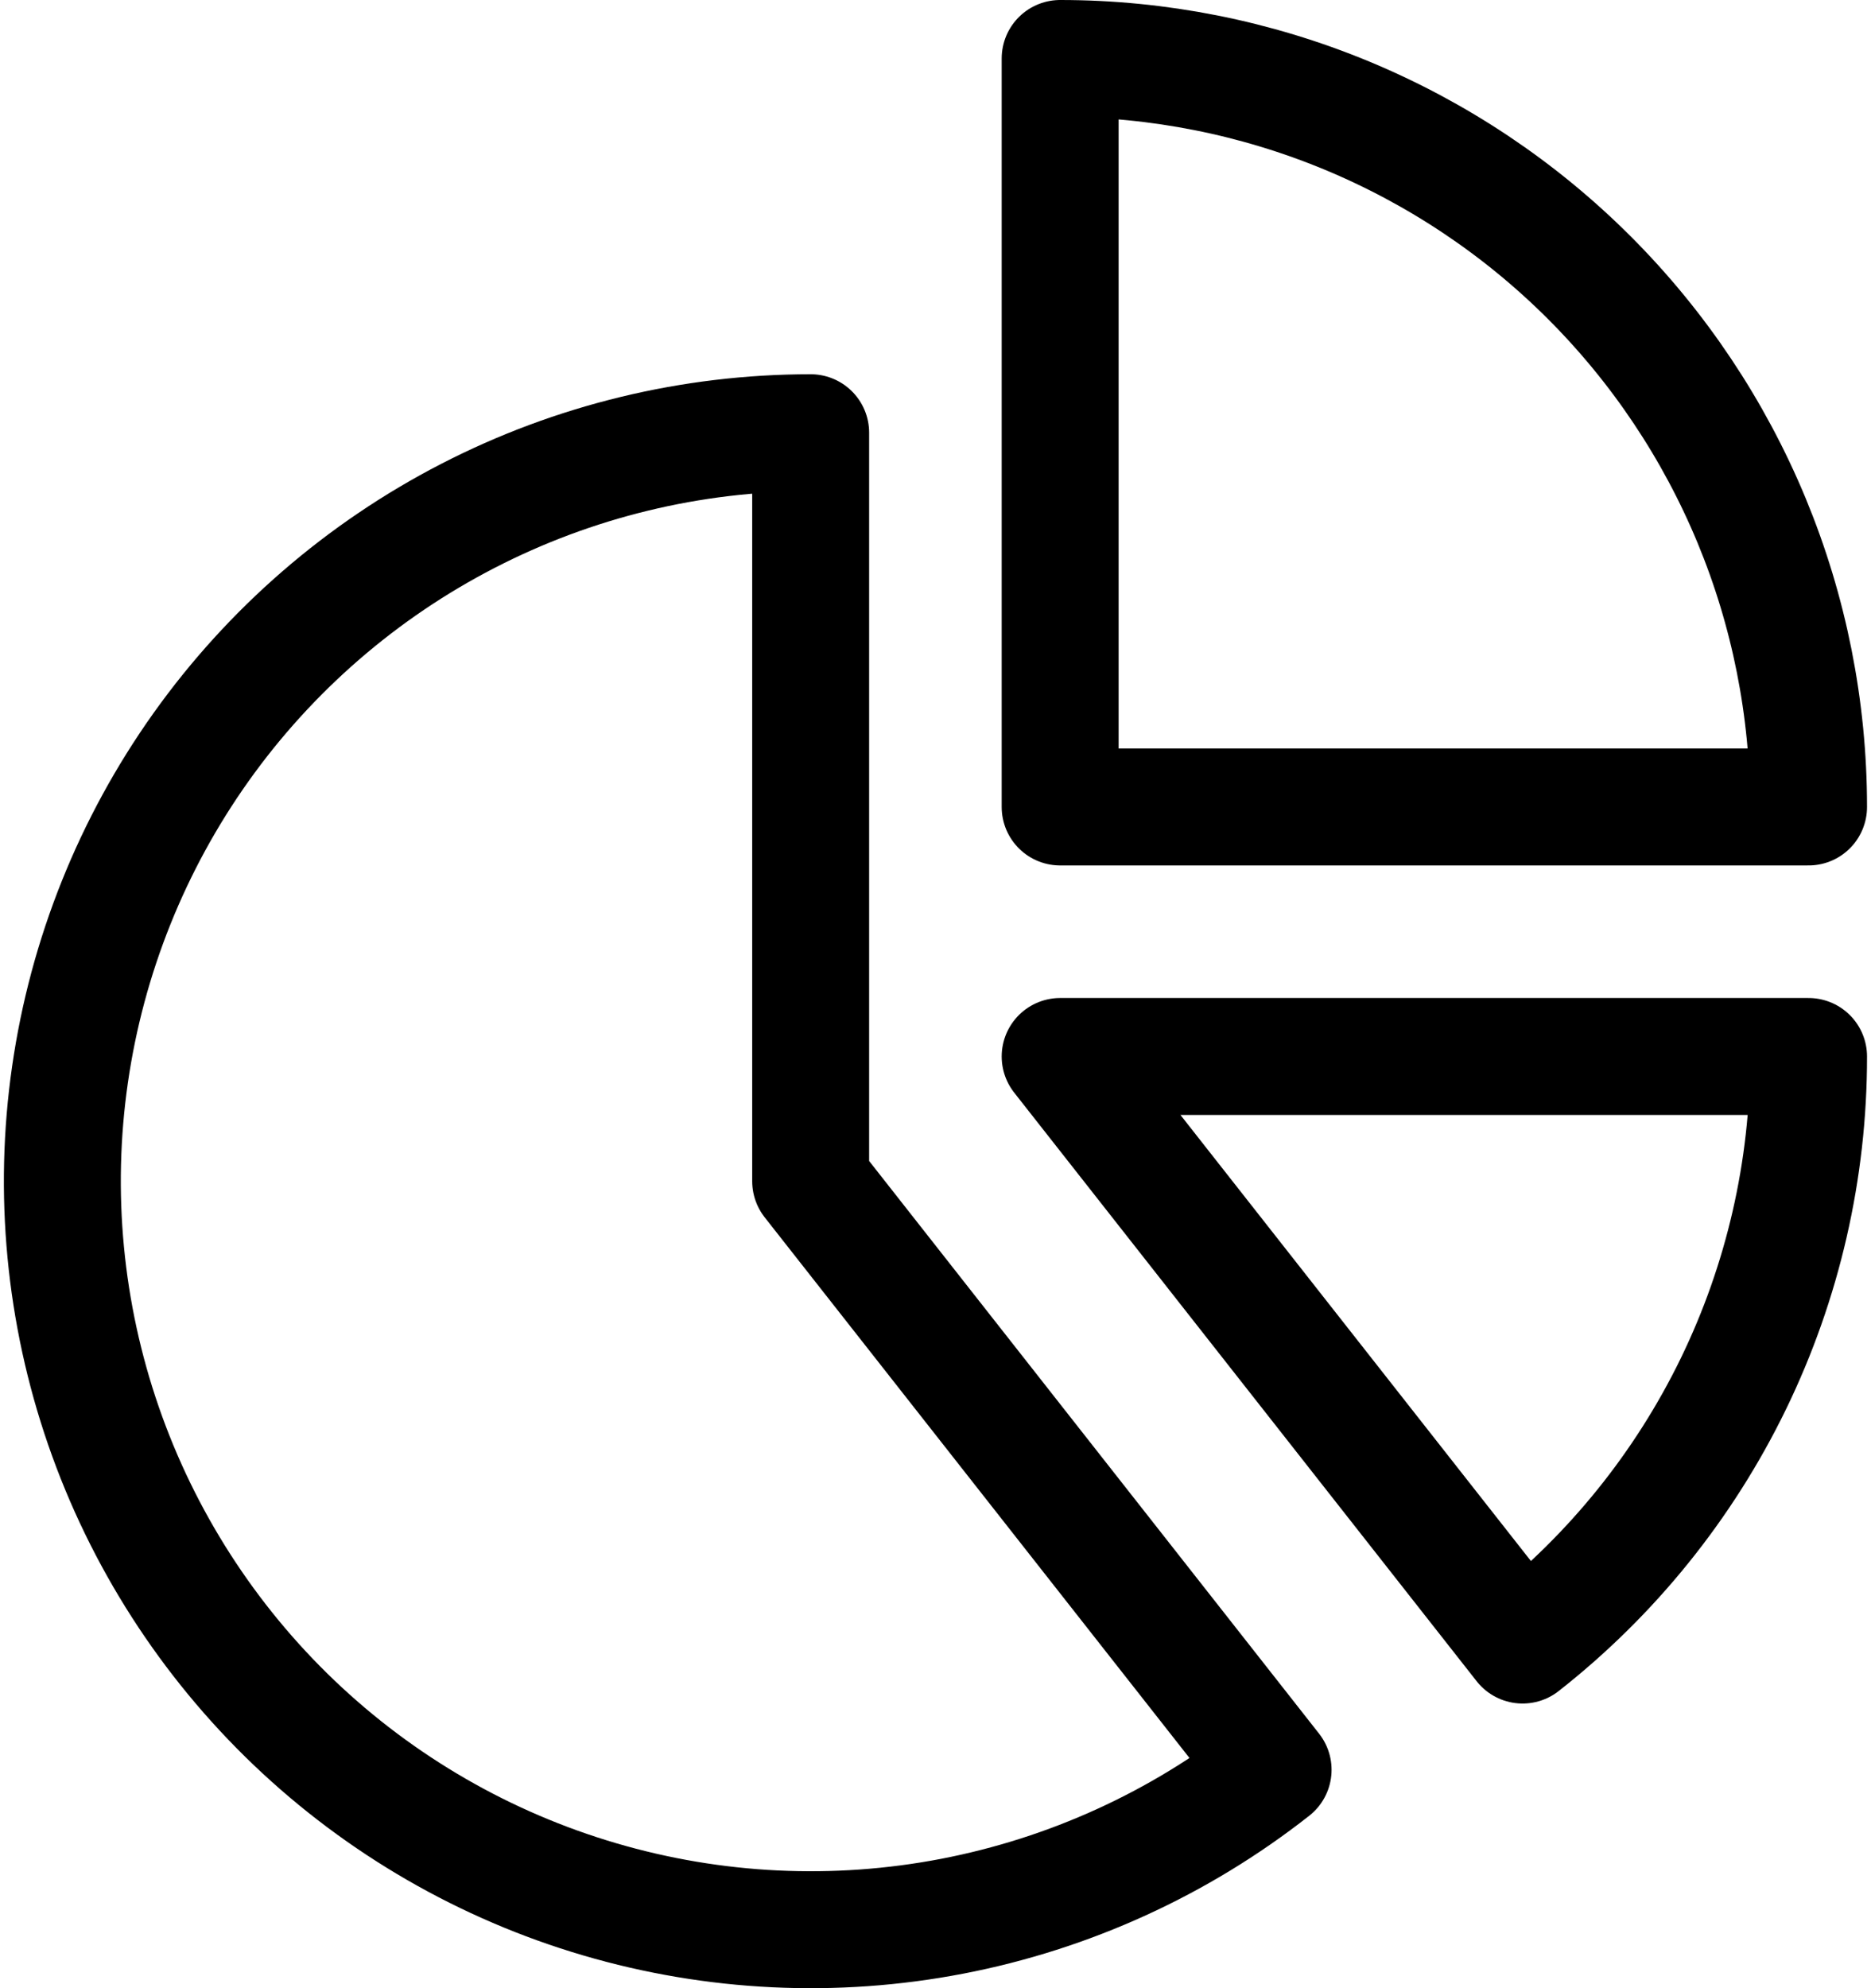 <?xml version="1.0" encoding="UTF-8"?>
<svg xmlns="http://www.w3.org/2000/svg" width="32" height="34" viewBox="0 0 32 34" fill="none">
  <path d="M18.132 1V13.8H30.932C30.932 12.119 30.601 10.455 29.958 8.902C29.314 7.349 28.372 5.938 27.183 4.749C25.994 3.56 24.583 2.618 23.03 1.974C21.477 1.331 19.813 1 18.132 1Z" stroke="black" stroke-width="2" stroke-linecap="round" stroke-linejoin="round"></path>
  <path d="M13.865 20.2V7.4C11.825 7.4 9.814 7.888 8.001 8.823C6.187 9.758 4.624 11.113 3.44 12.775C2.257 14.437 1.488 16.357 1.197 18.377C0.906 20.396 1.103 22.456 1.77 24.384C2.437 26.312 3.555 28.053 5.031 29.462C6.507 30.87 8.299 31.905 10.256 32.48C12.214 33.056 14.28 33.155 16.284 32.77C18.288 32.384 20.17 31.526 21.774 30.265L13.865 20.2Z" stroke="black" stroke-width="2" stroke-linecap="round" stroke-linejoin="round"></path>
  <path d="M30.932 18.067H18.132L26.041 28.132C27.566 26.935 28.799 25.407 29.647 23.663C30.494 21.919 30.934 20.005 30.932 18.067Z" stroke="black" stroke-width="2" stroke-linecap="round" stroke-linejoin="round"></path>
</svg>
